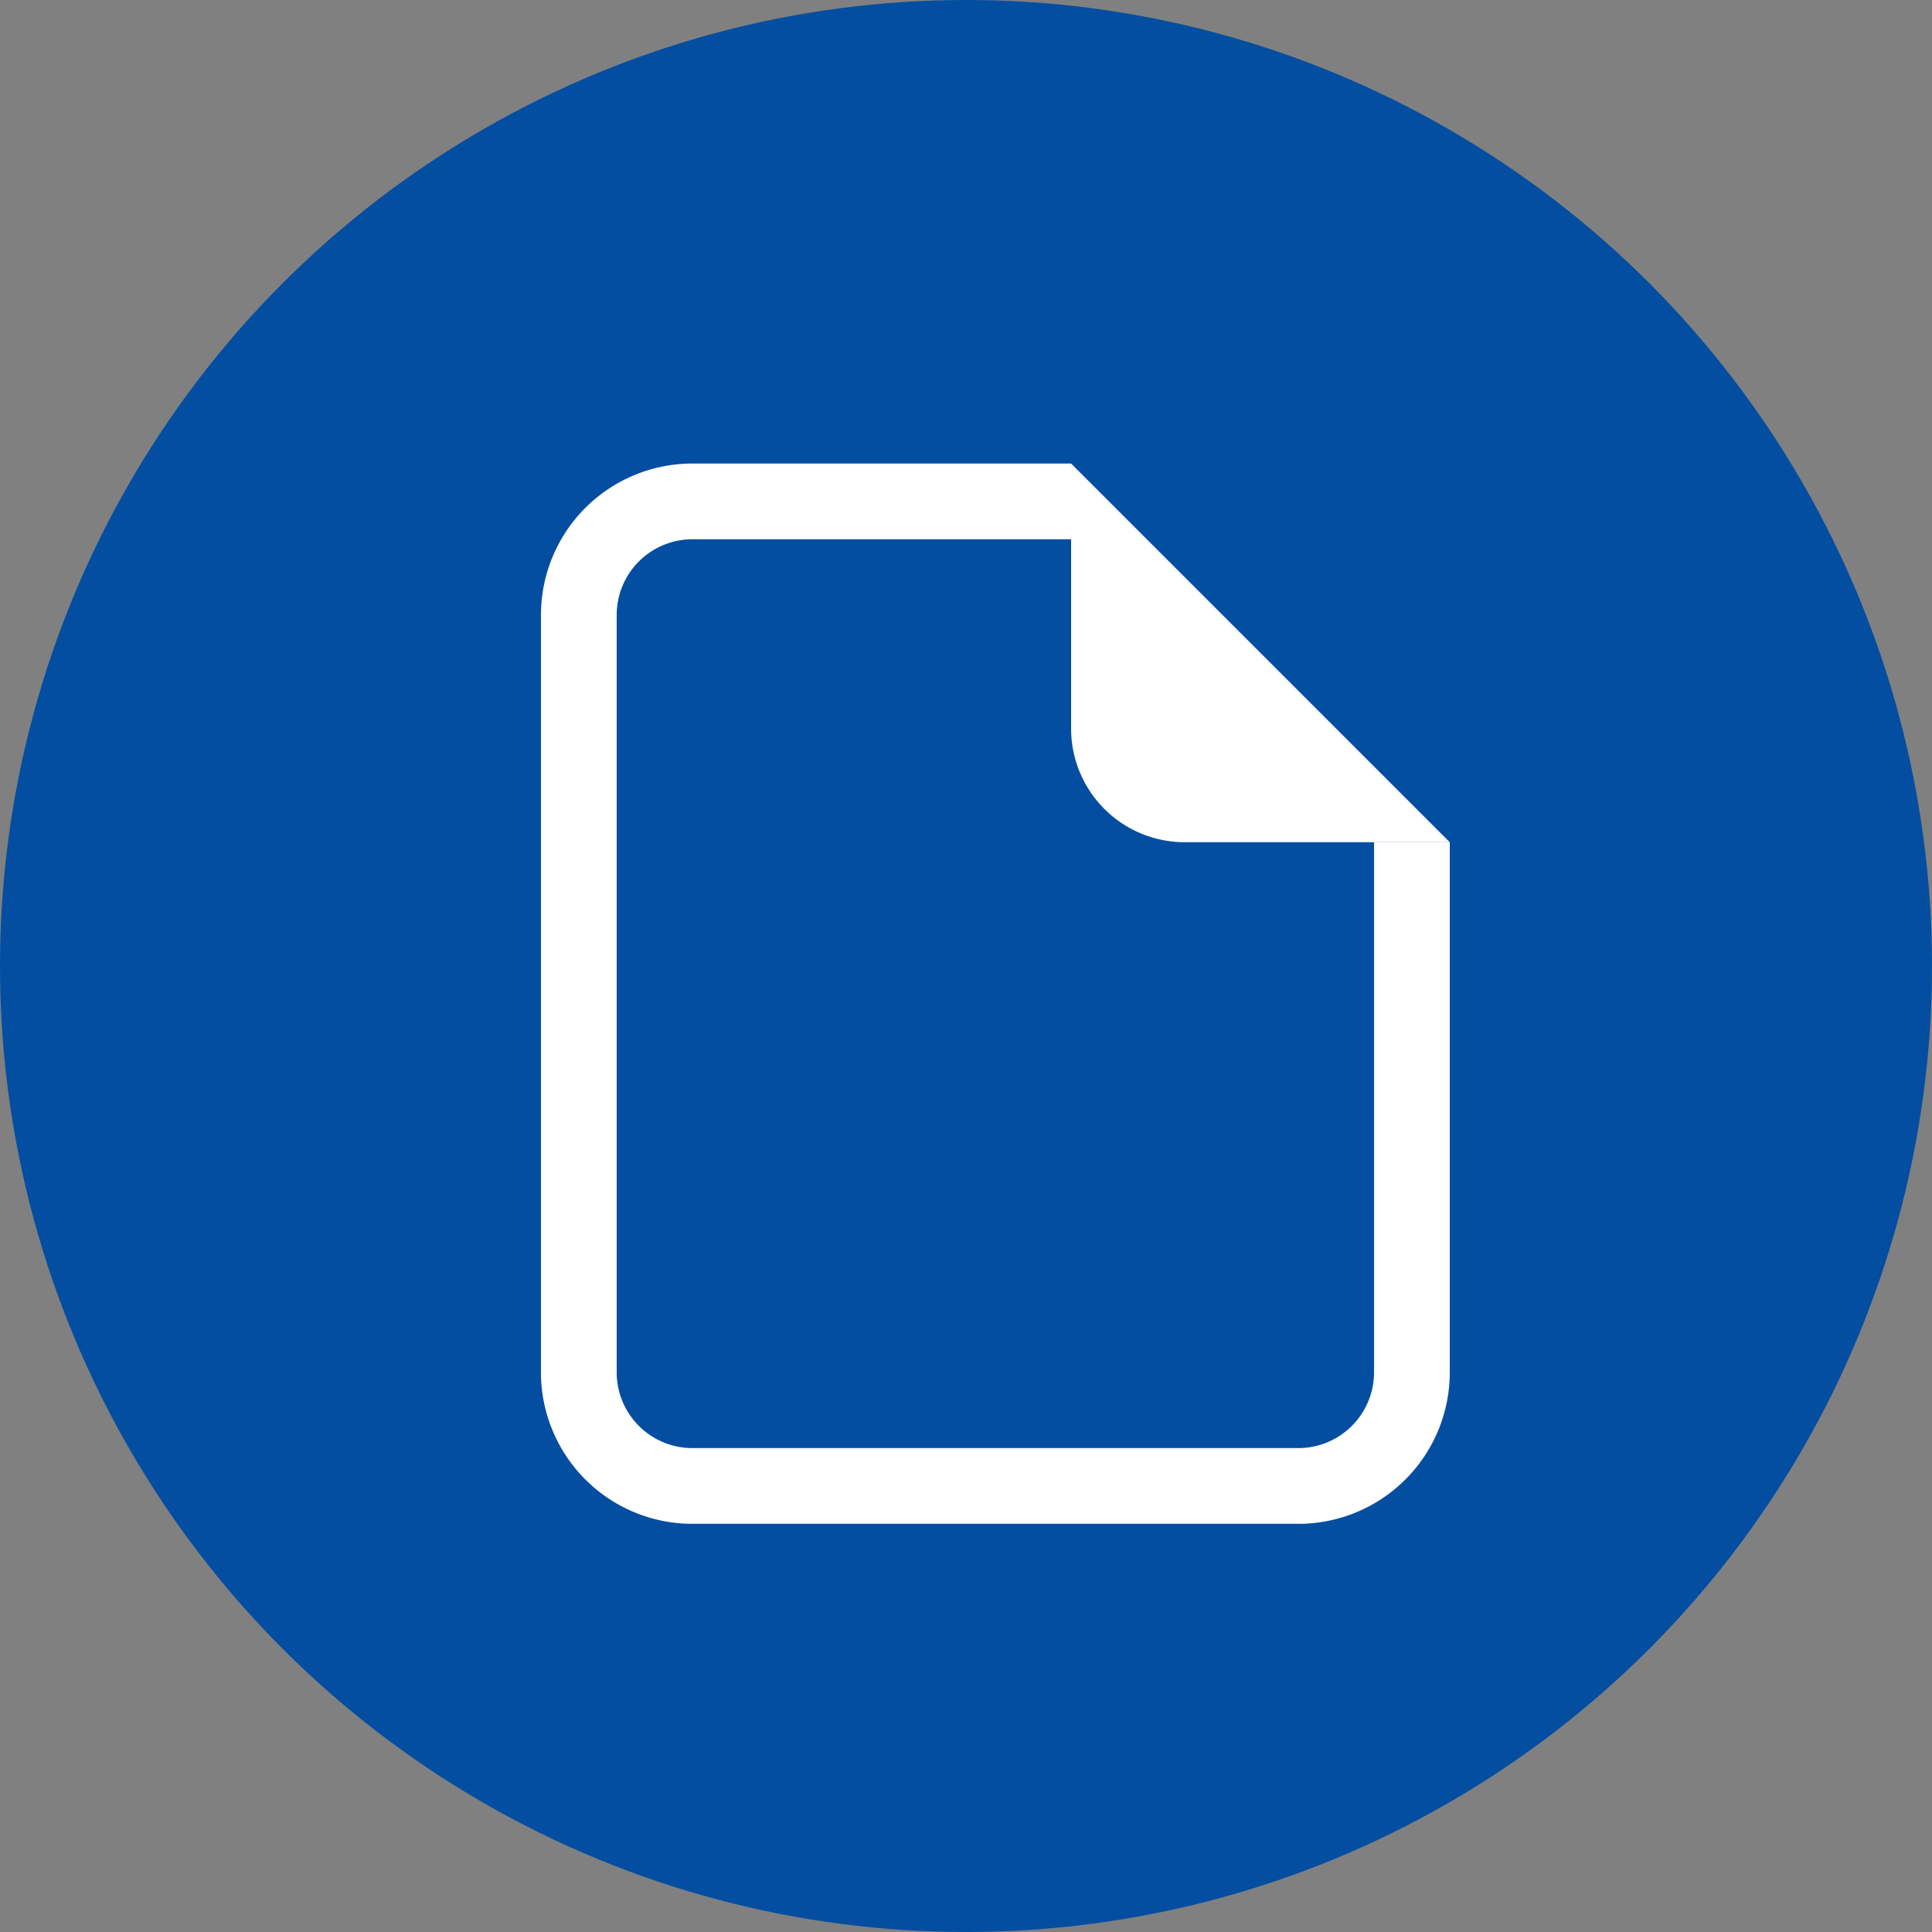 <svg xmlns="http://www.w3.org/2000/svg" width="150" height="150" viewBox="0 0 150 150"><rect x="0" y="0" width="150" height="150" fill="#808080" stroke="none"/><g transform="translate(692 -552)"><circle cx="75" cy="75" r="75" transform="translate(-692 552)" fill="#034ea1"/><g transform="translate(-654.5 585.739)"><path d="M16.26,2.25h29.4V8.13H16.26a5.88,5.88,0,0,0-5.88,5.88v58.8a5.88,5.88,0,0,0,5.88,5.88H63.3a5.88,5.88,0,0,0,5.88-5.88V31.65h5.88v41.16A11.76,11.76,0,0,1,63.3,84.571H16.26A11.76,11.76,0,0,1,4.5,72.811V14.01A11.76,11.76,0,0,1,16.26,2.25Z" fill="#fff"/><path d="M20.25,22.83V2.25l29.4,29.4H29.07A8.82,8.82,0,0,1,20.25,22.83Z" transform="translate(25.41)" fill="#fff"/></g></g></svg>